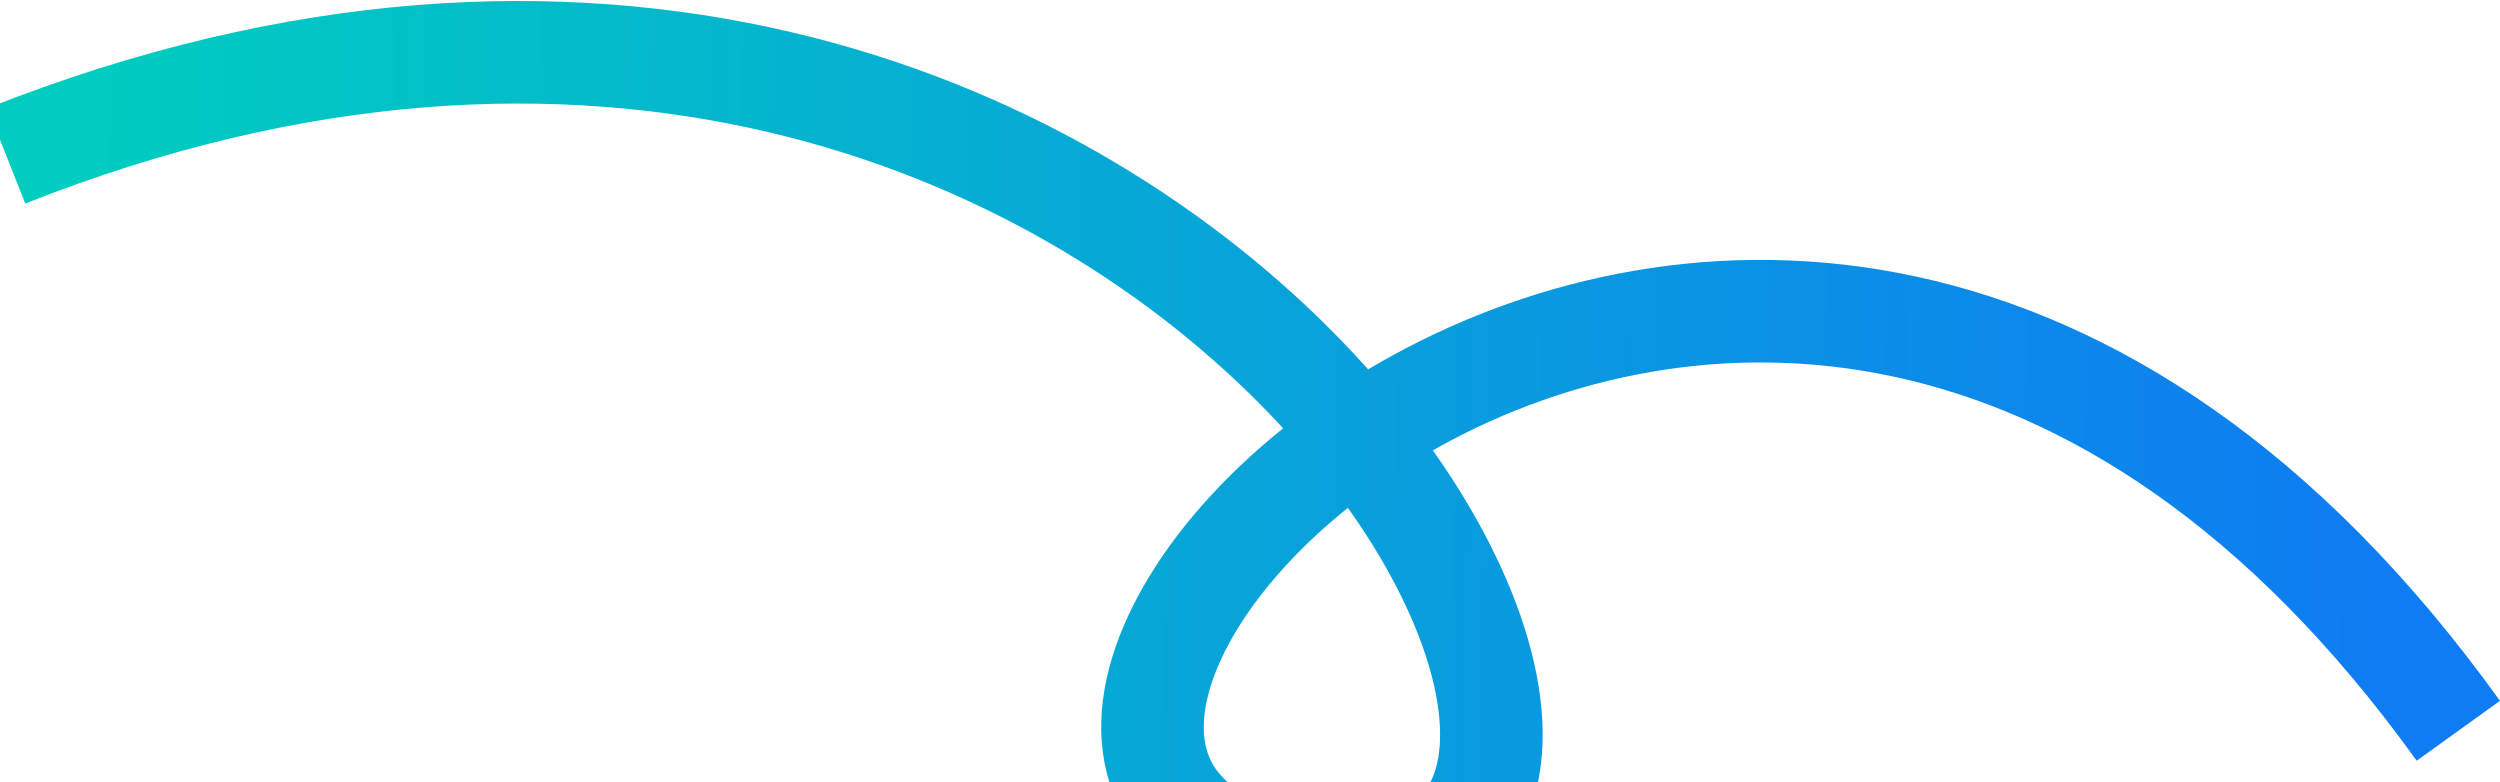 <svg width="390" height="122" viewBox="0 0 390 122" fill="none" xmlns="http://www.w3.org/2000/svg">
<path d="M383.5 114C273.5 -39 120.5 122.5 203.5 135C286.5 147.5 183.995 -48.184 0.995 24.316" stroke="url(#paint0_linear_1432_1842)" stroke-width="16"/>
<defs>
<linearGradient id="paint0_linear_1432_1842" x1="10.116" y1="29.781" x2="374.692" y2="33.761" gradientUnits="userSpaceOnUse">
<stop stop-color="#00CDBF"/>
<stop offset="0.994" stop-color="#0E7CF2"/>
</linearGradient>
</defs>
</svg>
